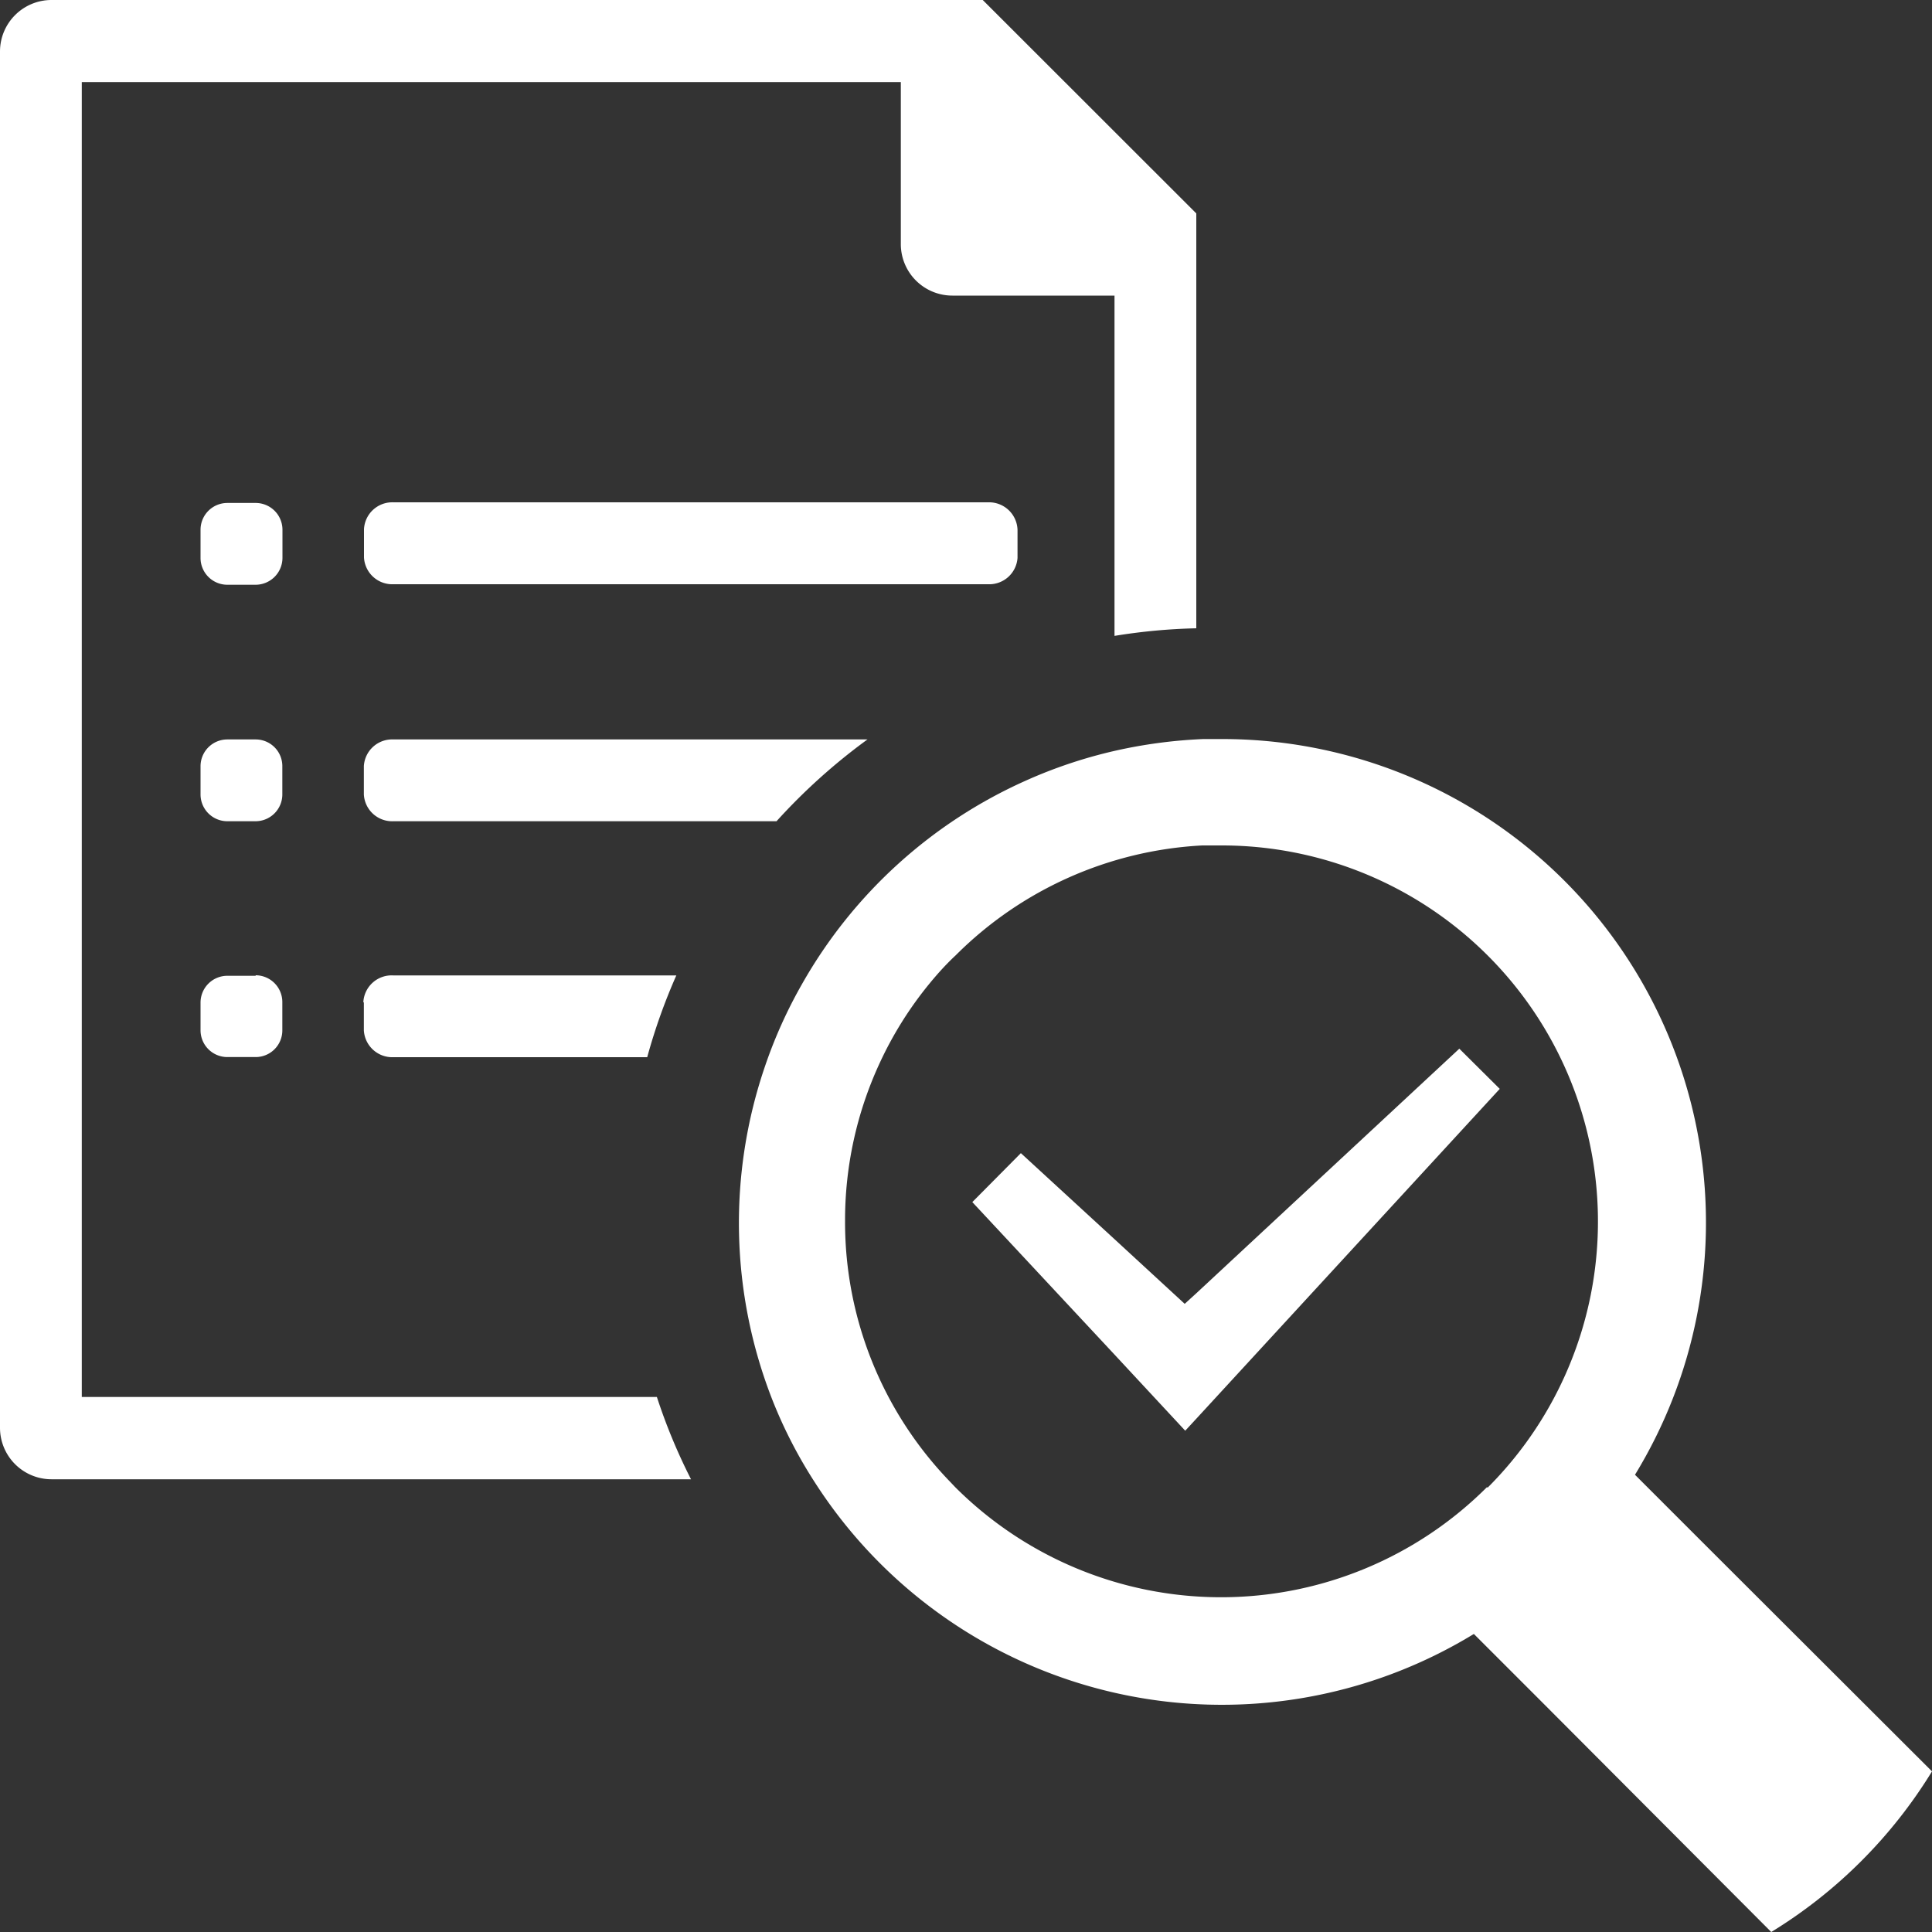 <svg id="e3aa4c42-f3f2-4629-9e96-01a783423075" data-name="Layer 1" xmlns="http://www.w3.org/2000/svg" viewBox="0 0 150 150"><rect x="0" y="0" width="150" height="150" fill="#333333" stroke="none"/><path d="M17.65,45.4h2.19a2.09,2.09,0,0,0,2.09-2.08v-2.2a2.08,2.08,0,0,0-2.09-2.07H17.65a2.08,2.08,0,0,0-2.08,2.07v2.2a2.08,2.08,0,0,0,2.08,2.08" style="fill:#ffffff"/><path d="M21.92,59.48a2.07,2.07,0,0,0-2.07-2.07h-2.2a2.08,2.08,0,0,0-2.08,2.07v2.2a2.08,2.08,0,0,0,2.08,2.08h2.2a2.08,2.08,0,0,0,2.07-2.08Z" style="fill:#ffffff"/><path d="M19.85,75.76h-2.2a2.08,2.08,0,0,0-2.08,2.08V80a2.08,2.08,0,0,0,2.08,2.07h2.2A2.07,2.07,0,0,0,21.92,80v-2.2a2.08,2.08,0,0,0-2.07-2.08" style="fill:#ffffff"/><path d="M79,43.32V41.13A2.21,2.21,0,0,0,76.71,39H30.55a2.2,2.2,0,0,0-2.29,2.09v2.19a2.2,2.2,0,0,0,2.29,2.08H76.71A2.2,2.2,0,0,0,79,43.32" style="fill:#ffffff"/><path d="M67.35,57.41H30.55a2.2,2.2,0,0,0-2.3,2.07v2.2a2.2,2.2,0,0,0,2.3,2.08H60.29a46.23,46.23,0,0,1,7.06-6.35" style="fill:#ffffff"/><path d="M28.25,77.84V80a2.21,2.21,0,0,0,2.3,2.08h19.7a45.09,45.09,0,0,1,2.26-6.35h-22a2.2,2.2,0,0,0-2.3,2.07" style="fill:#ffffff"/><path d="M6.35,108.46V6.37H69.94V19a4,4,0,0,0,4,3.95H86.53V49.37a45.69,45.69,0,0,1,6.35-.59V19.21c0-.07,0-.14,0-.21V16.57L76.3,0H73.89l-.24,0H4A4,4,0,0,0,0,4V110.85a4,4,0,0,0,4,4H53.65A44.42,44.42,0,0,1,51,108.46Z" style="fill:#ffffff"/><path d="M115.45,115.46a29.2,29.2,0,0,1-41.29,0l-.37-.39a29,29,0,0,1-8.18-20.26,29,29,0,0,1,2.65-12.19,28.64,28.64,0,0,1,3.95-6.31c.61-.74,1.26-1.46,2-2.15a29.23,29.23,0,0,1,19.13-8.52c.51,0,1,0,1.52,0a29.2,29.2,0,0,1,20.64,49.86m16.44,4-5-5a37.54,37.54,0,0,0-32-57.12c-.51,0-1,0-1.52,0a38.34,38.34,0,0,0-6.3.79,37,37,0,0,0-7.46,2.43,37.55,37.55,0,0,0-17.39,15.8,36.66,36.66,0,0,0-2.85,6.31A37.59,37.59,0,0,0,60,108.77a36.43,36.43,0,0,0,3.25,6.3,37.55,37.55,0,0,0,51.18,11.79l5.06,5.06L137.52,150A37.76,37.76,0,0,0,150,137.53Z" style="fill:#ffffff"/><polygon points="113.3 81.42 92.88 100.41 91.98 101.23 86.53 96.21 79.26 89.53 75.49 93.33 86.53 105.17 92.02 111.08 92.88 110.15 116.44 84.54 113.3 81.42" style="fill:#ffffff"/></svg>